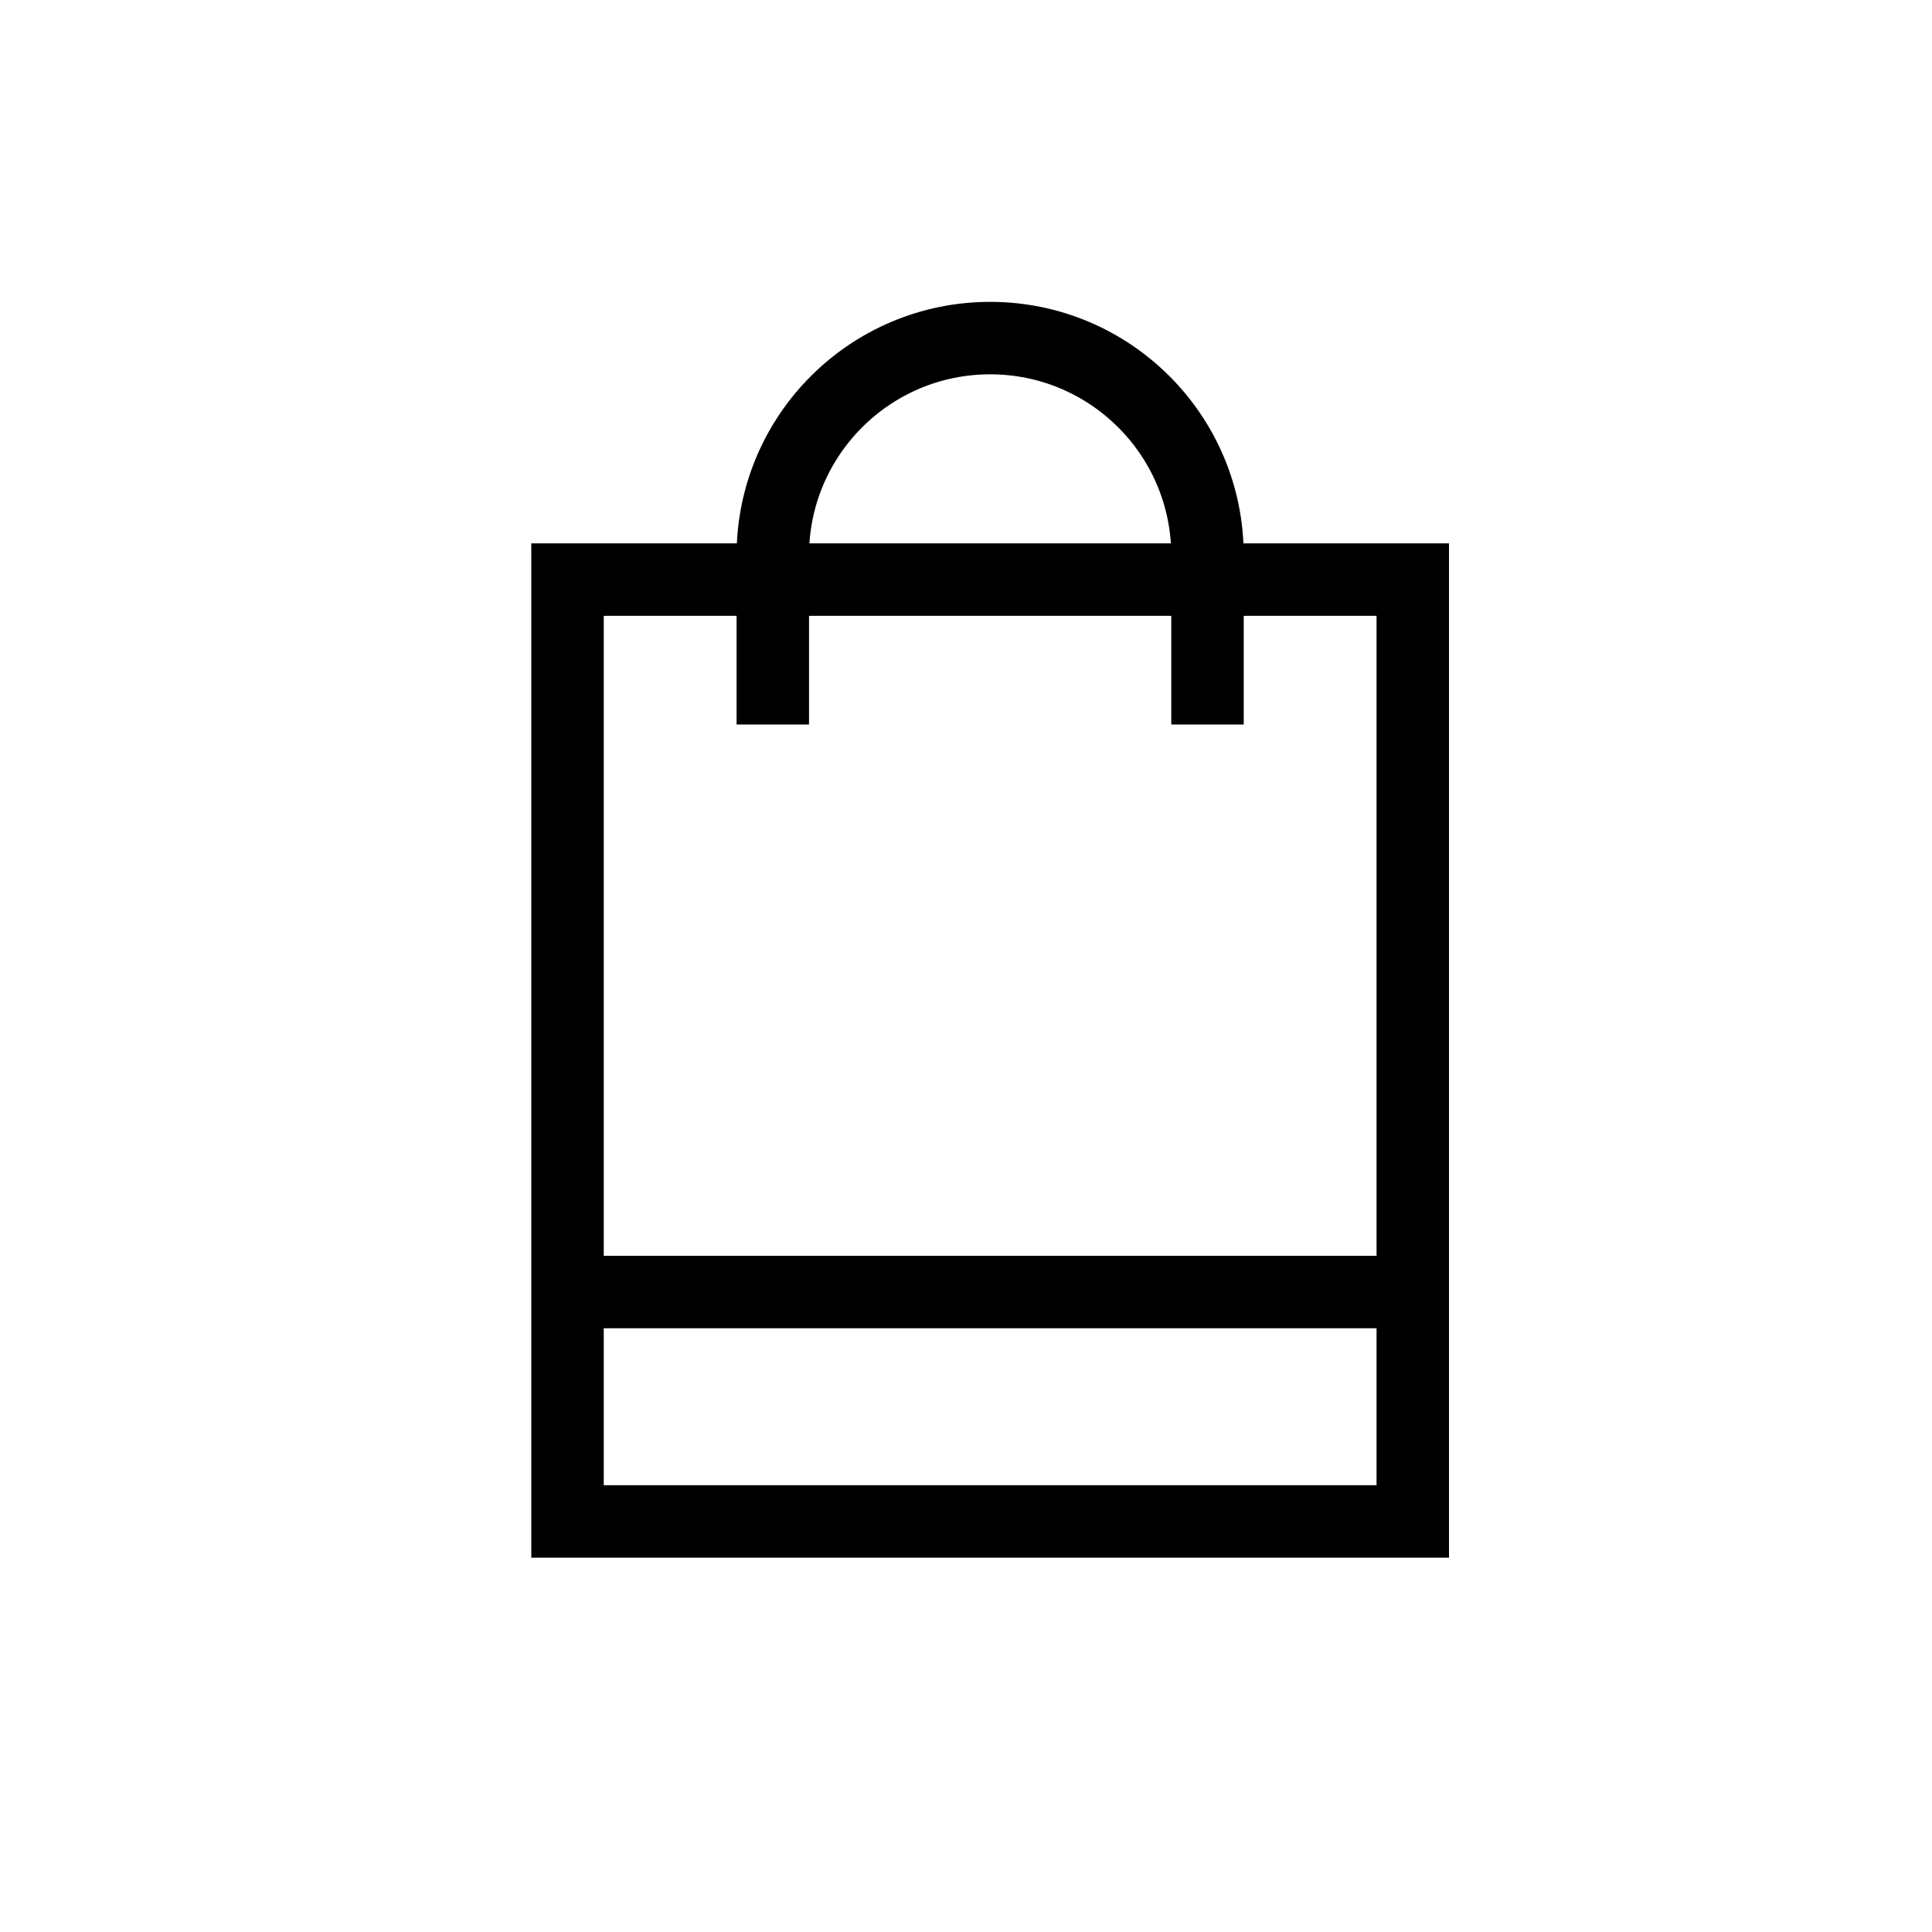 <?xml version="1.0" encoding="UTF-8"?>
<svg width="40px" height="40px" viewBox="0 0 40 40" version="1.1" xmlns="http://www.w3.org/2000/svg" xmlns:xlink="http://www.w3.org/1999/xlink">
    <title>ICON/Basket</title>
    <g id="ICON/Basket" stroke="none" stroke-width="1" fill="none" fill-rule="evenodd">
        <g id="Group-2" transform="translate(11, 7)" stroke="#000000" stroke-width="1.5">
            <rect id="Rectangle" x="0.75" y="5" width="17.5" height="19.5"></rect>
            <path d="M14,4.5 C14,2.015 11.985,0 9.5,0 C7.015,0 5,2.015 5,4.5" id="Oval"></path>
            <line x1="14" y1="5.25" x2="14" y2="7.25" id="Line-2-Copy" stroke-linecap="square"></line>
            <line x1="5" y1="5.25" x2="5" y2="7.25" id="Line-2" stroke-linecap="square"></line>
            <line x1="1.5" y1="19.75" x2="17.5" y2="19.75" id="Line" stroke-linecap="square"></line>
        </g>
    </g>
</svg>